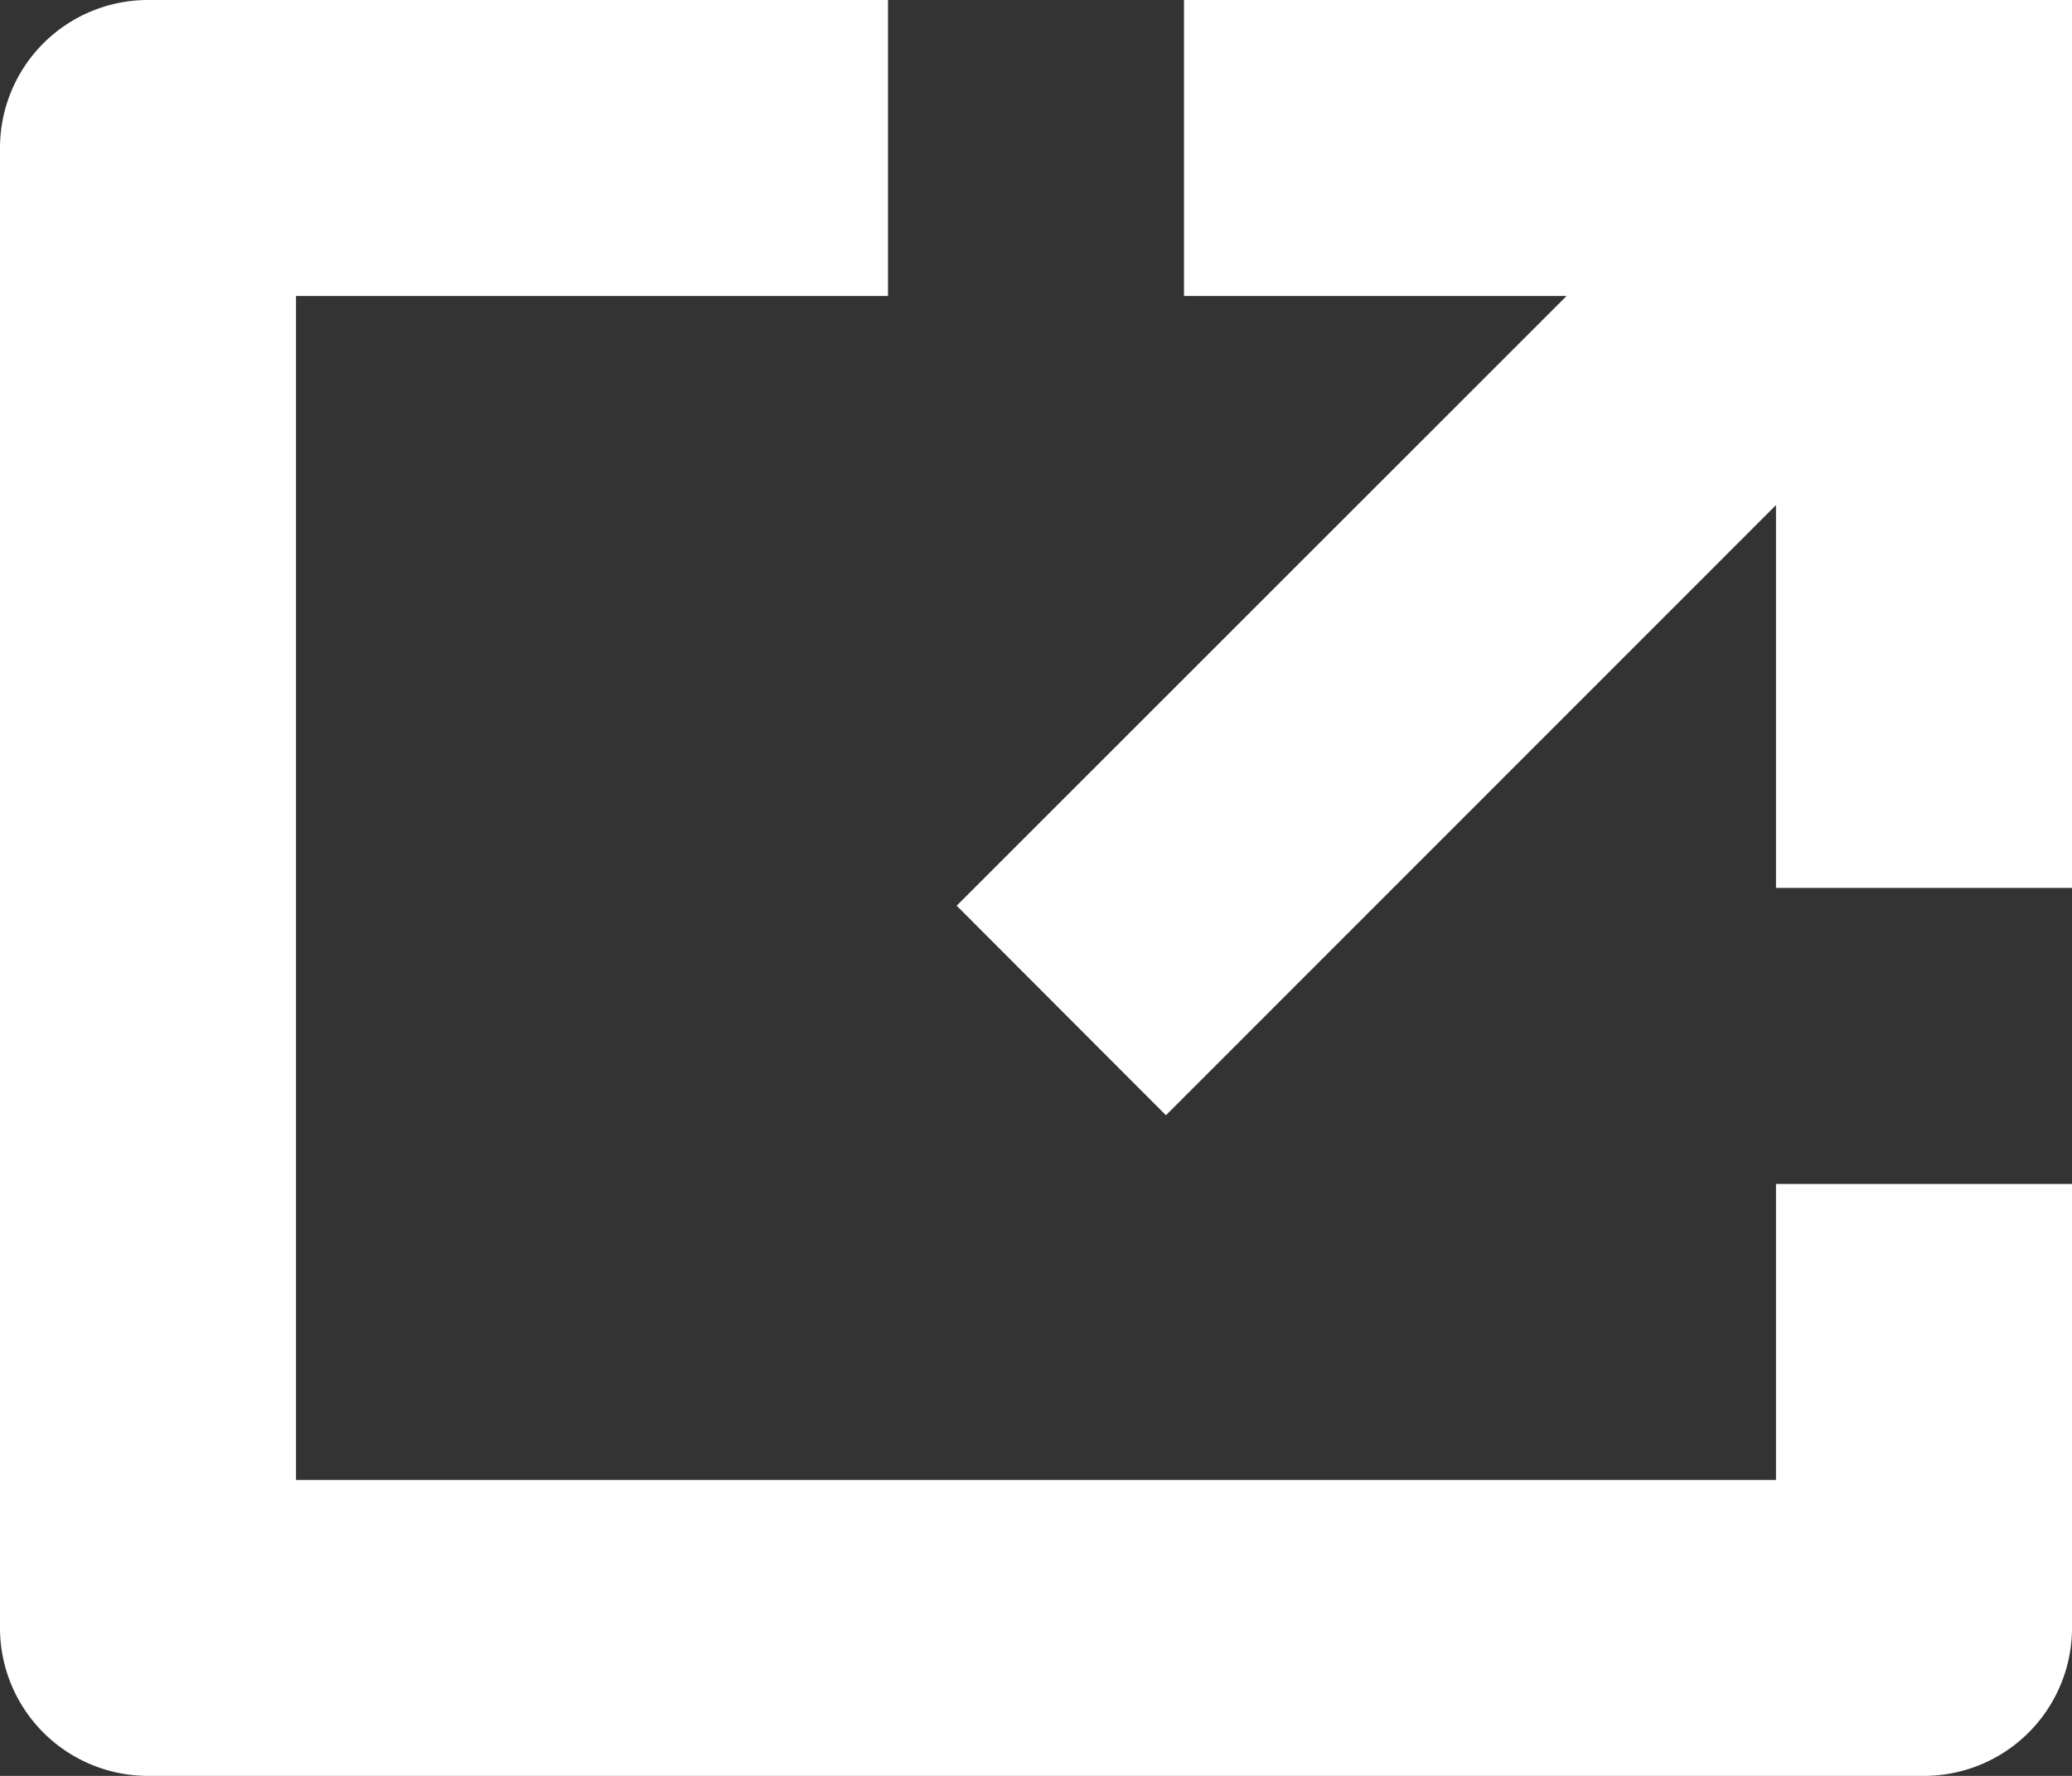 <svg width="14" height="12" xmlns="http://www.w3.org/2000/svg">
    <rect width="100%" height="100%" fill="#333333" stroke="none"/>
    <path d="M6 0v2H2v8h10V8h2v3a1 1 0 01-1 1H1a1 1 0 01-1-1V1a1 1 0 011-1h5zm8 0v6h-2V3.413L7.878 7.536 6.464 6.12 10.585 2H8V0h6z" fill="#FFF" fill-rule="evenodd"/>
</svg>
